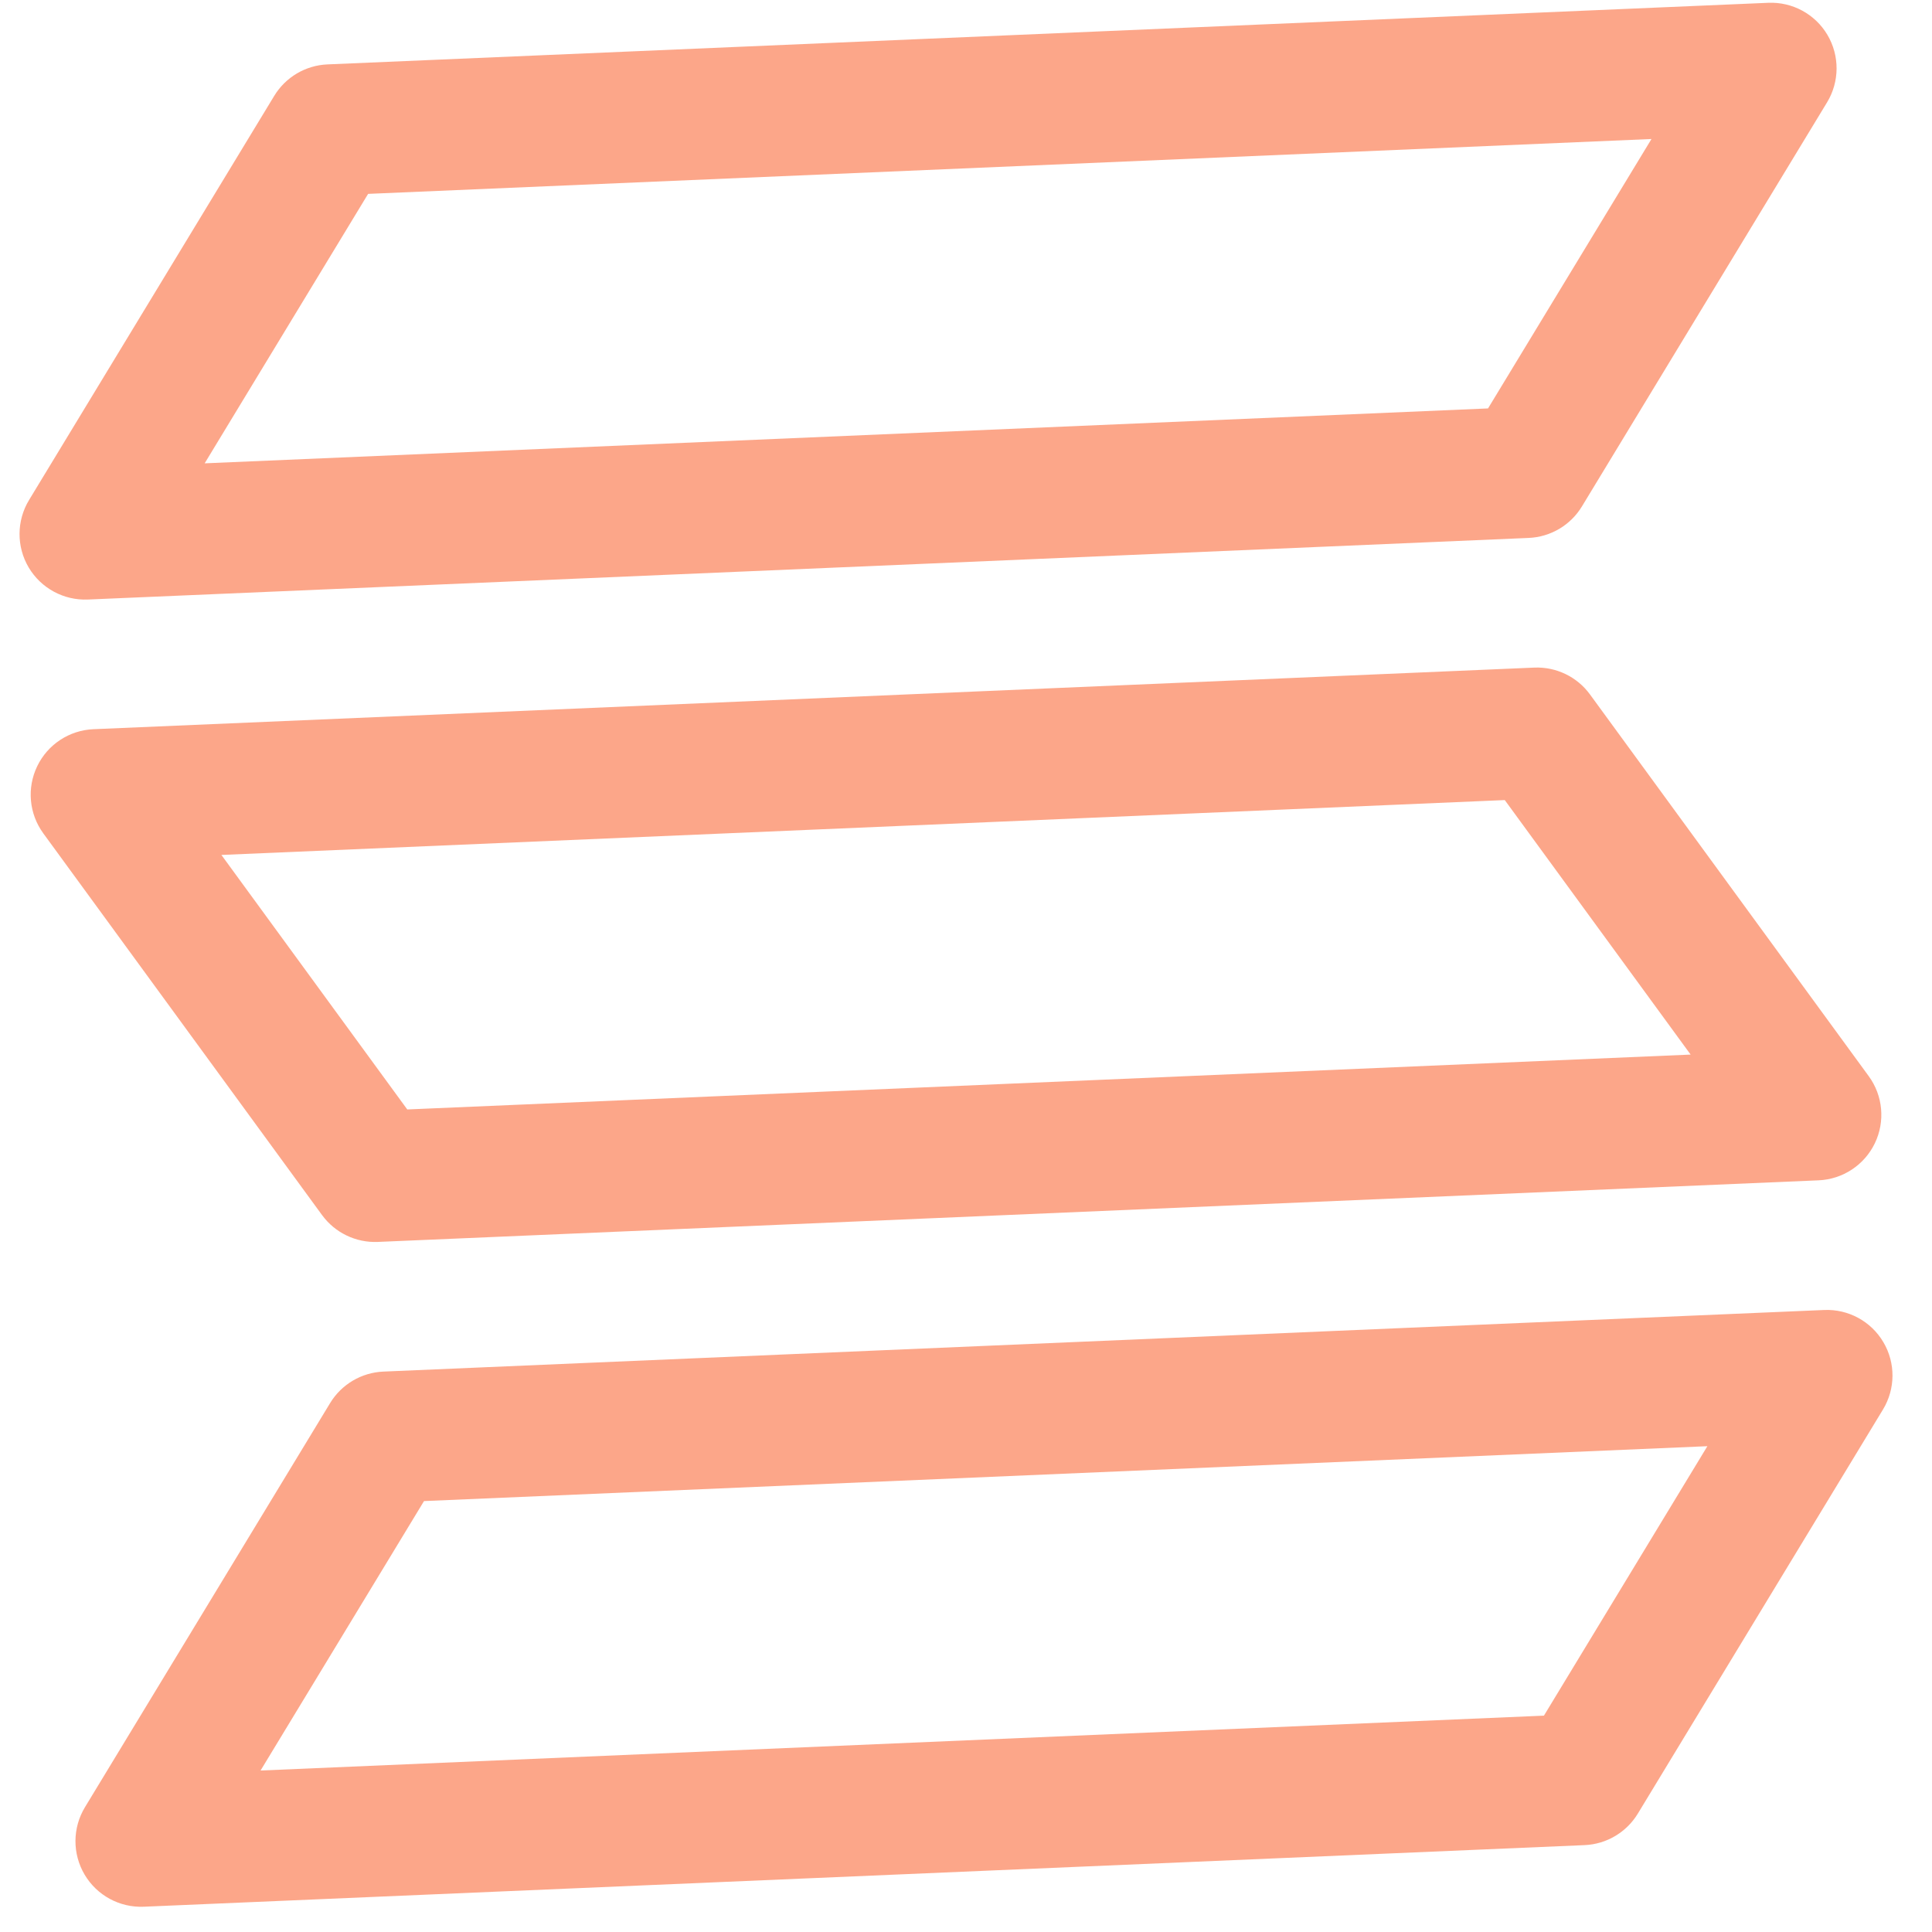 <svg width="60" height="60" viewBox="0 0 60 60" fill="none" xmlns="http://www.w3.org/2000/svg">
<path fill-rule="evenodd" clip-rule="evenodd" d="M8.516 2.978C8.869 2.396 9.489 2.029 10.169 2L54.914 0.087C55.664 0.055 56.371 0.438 56.753 1.084C57.135 1.731 57.131 2.535 56.742 3.177L49.128 15.728C48.775 16.31 48.155 16.677 47.474 16.706L2.73 18.619C1.98 18.651 1.273 18.268 0.89 17.622C0.508 16.975 0.513 16.171 0.902 15.529L8.516 2.978ZM11.432 6.021L6.356 14.389L46.212 12.684L51.288 4.317L11.432 6.021Z" fill="#FB4F14" fill-opacity="0.5"/>
<path fill-rule="evenodd" clip-rule="evenodd" d="M10.002 37.736C10.404 38.285 11.053 38.598 11.733 38.569L56.478 36.656C57.228 36.624 57.9 36.181 58.225 35.505C58.551 34.828 58.478 34.028 58.035 33.421L49.378 21.566C48.977 21.017 48.327 20.704 47.647 20.733L2.902 22.646C2.152 22.678 1.48 23.12 1.155 23.797C0.829 24.474 0.902 25.274 1.345 25.881L10.002 37.736ZM12.648 34.455L6.876 26.551L46.732 24.847L52.504 32.751L12.648 34.455Z" fill="#FB4F14" fill-opacity="0.5"/>
<path fill-rule="evenodd" clip-rule="evenodd" d="M10.252 43.574C10.605 42.992 11.226 42.625 11.906 42.596L56.651 40.683C57.401 40.651 58.107 41.034 58.489 41.681C58.872 42.327 58.867 43.131 58.478 43.773L50.864 56.324C50.511 56.905 49.891 57.273 49.211 57.302L4.466 59.215C3.716 59.247 3.009 58.864 2.627 58.217C2.245 57.571 2.249 56.767 2.638 56.125L10.252 43.574ZM13.168 46.617L8.092 54.985L47.948 53.281L53.024 44.913L13.168 46.617Z" fill="#FB4F14" fill-opacity="0.5"/>
</svg>
